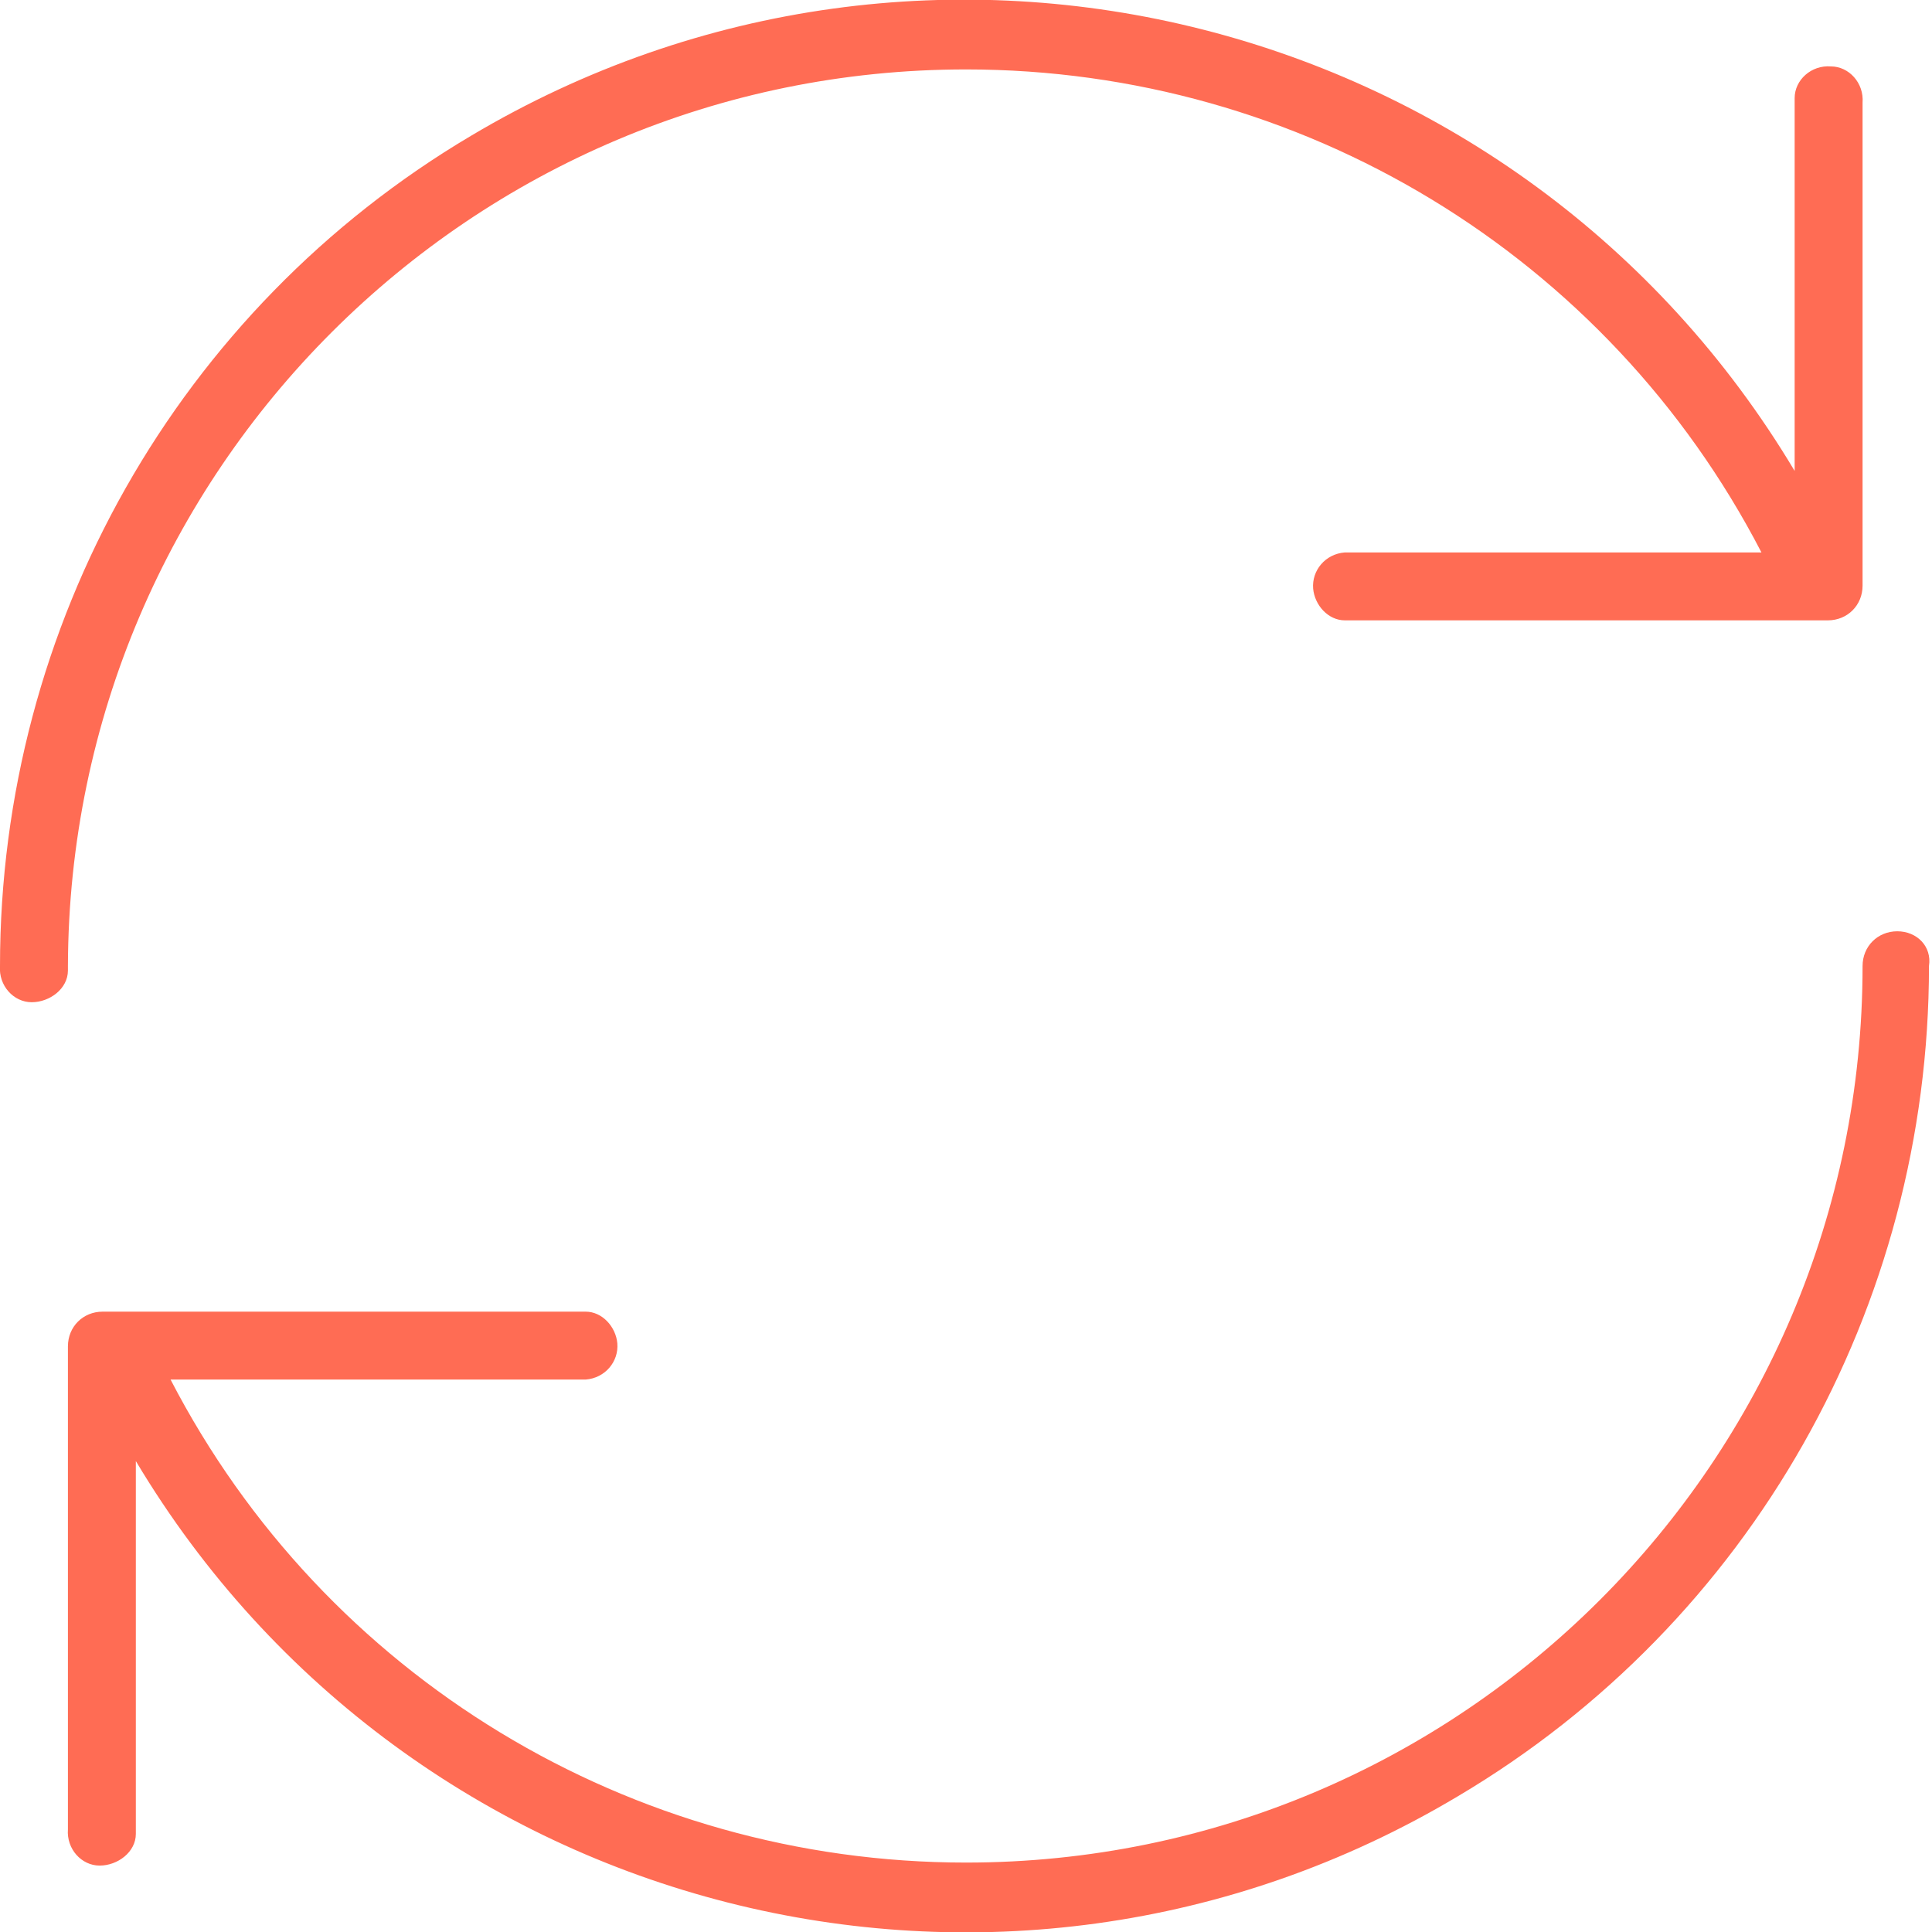 <?xml version="1.0" encoding="utf-8"?>
<!-- Generator: Adobe Illustrator 25.0.1, SVG Export Plug-In . SVG Version: 6.00 Build 0)  -->
<svg version="1.1" id="Layer_1" xmlns="http://www.w3.org/2000/svg" xmlns:xlink="http://www.w3.org/1999/xlink" x="0px" y="0px"
	 viewBox="0 0 128 128" style="enable-background:new 0 0 128 128;" xml:space="preserve">
<style type="text/css">
	.st0{fill:#FF6C54;}
</style>
<g id="_759-refresh-2_2x.png">
	<path class="st0" d="M64,4.6c22.2,0,42.5,12.3,52.7,32H89.1c-1.3,0.1-2.2,1.2-2.1,2.4c0.1,1.1,1,2.1,2.1,2.1h32
		c1.3,0,2.3-1,2.3-2.3c0,0,0,0,0,0v-32c0.1-1.3-0.9-2.4-2.1-2.4c-1.3-0.1-2.4,0.9-2.4,2.1c0,0.1,0,0.2,0,0.3v24.4
		C100.8,0.9,61.6-9.1,31.2,9C11.8,20.5,0,41.4,0,64c-0.1,1.3,0.9,2.4,2.1,2.4s2.4-0.9,2.4-2.1c0-0.1,0-0.2,0-0.3
		C4.6,31.2,31.2,4.6,64,4.6z M125.7,61.7c-1.3,0-2.3,1-2.3,2.3c0,32.8-26.6,59.4-59.4,59.4c-22.2,0-42.5-12.3-52.7-32h27.5
		c1.3-0.1,2.2-1.2,2.1-2.4c-0.1-1.1-1-2.1-2.1-2.1h-32c-1.3,0-2.3,1-2.3,2.3c0,0,0,0,0,0v32c-0.1,1.3,0.9,2.4,2.1,2.4
		s2.4-0.9,2.4-2.1c0-0.1,0-0.2,0-0.3V96.8c18.1,30.3,57.3,40.3,87.6,22.2c19.4-11.5,31.2-32.4,31.2-55l0,0
		C128,62.7,127,61.7,125.7,61.7L125.7,61.7z"/>
</g>
</svg>
